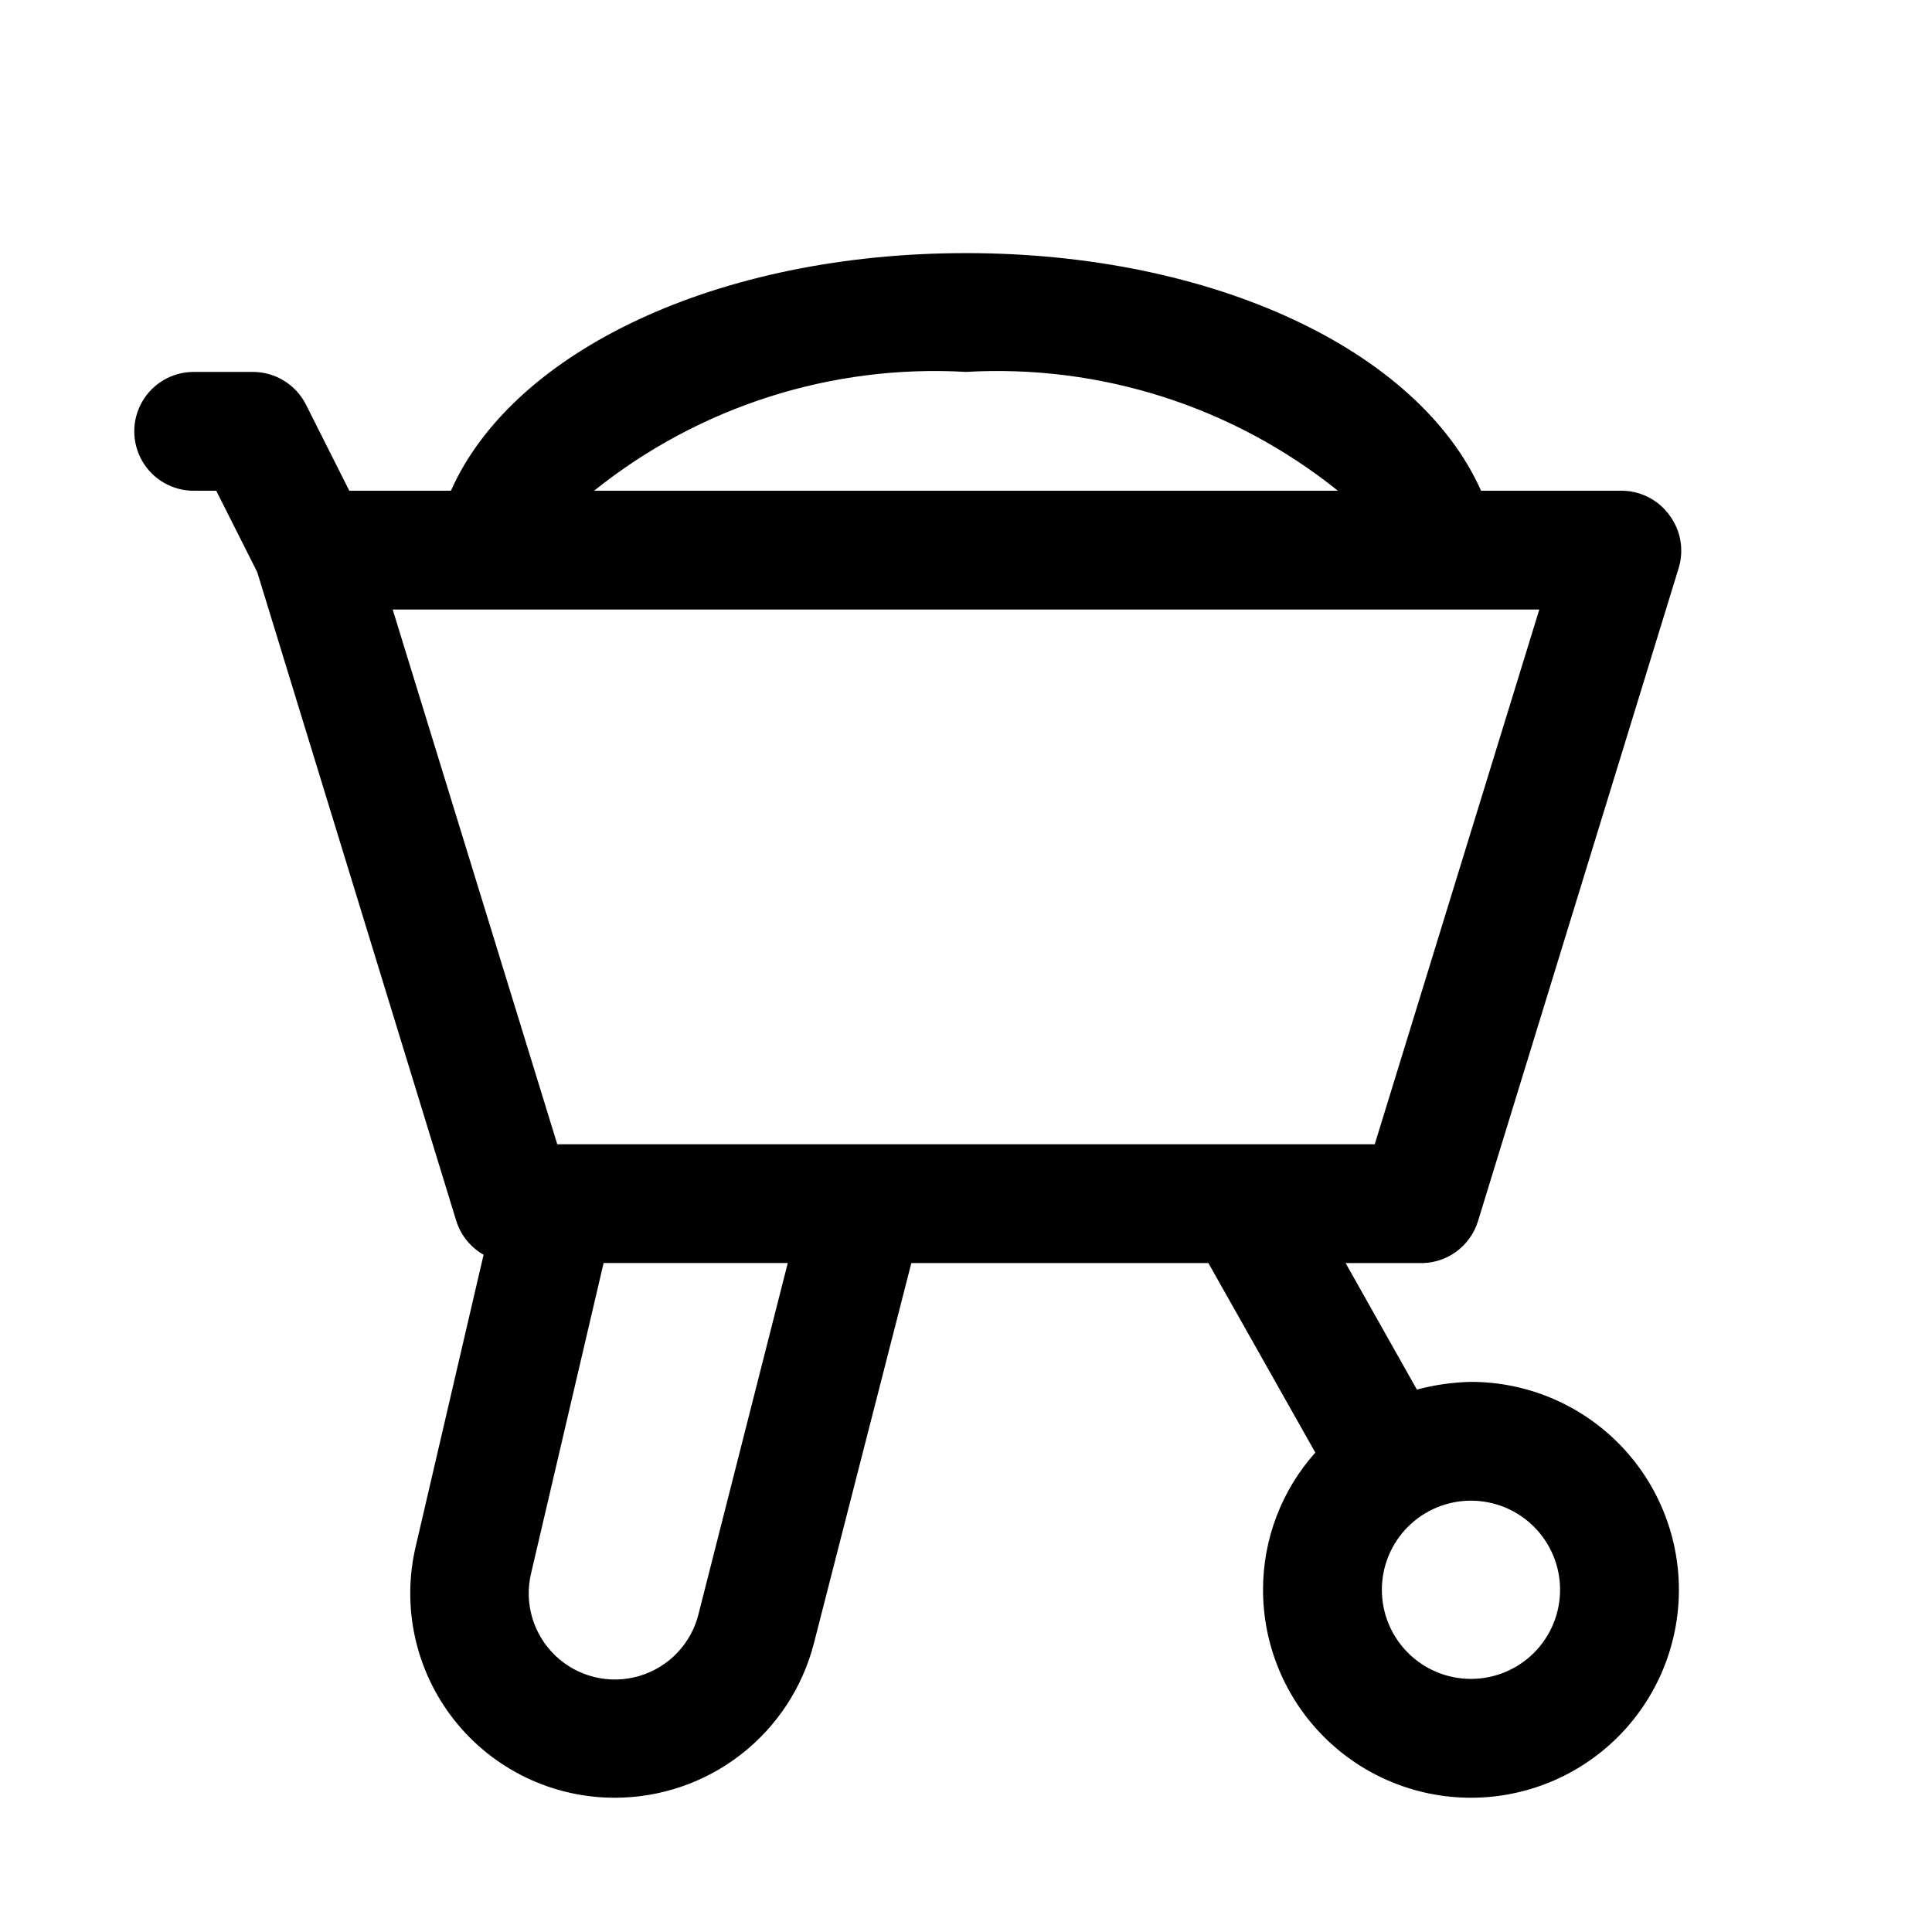 <?xml version="1.0" encoding="UTF-8"?>
<!-- Uploaded to: SVG Repo, www.svgrepo.com, Generator: SVG Repo Mixer Tools -->
<svg fill="#000000" width="800px" height="800px" version="1.1" viewBox="144 144 512 512" xmlns="http://www.w3.org/2000/svg">
 <path d="m533.82 510.21c-4.84 0.105-9.652 0.793-14.328 2.047l-18.895-33.535h19.367c3.492 0.148 6.938-0.867 9.785-2.891 2.852-2.027 4.949-4.941 5.957-8.289l53.215-173.18c1.391-4.758 0.457-9.891-2.519-13.855-3.066-4.207-8.02-6.621-13.223-6.453h-36.684c-16.531-37.156-70.848-62.977-136.5-62.977s-119.97 25.82-136.5 62.977h-26.922l-11.492-22.828c-1.309-2.598-3.309-4.781-5.785-6.309-2.473-1.531-5.32-2.344-8.227-2.352h-15.746c-5.625 0-10.82 3-13.633 7.871-2.812 4.871-2.812 10.875 0 15.746 2.812 4.871 8.008 7.871 13.633 7.871h5.984l10.863 21.57 52.742 171.92c1.191 3.801 3.781 7.008 7.242 8.977l-17.949 77.145c-3.856 16.137-0.105 33.152 10.18 46.172 10.285 13.02 25.973 20.605 42.566 20.582 12.086-0.004 23.828-4.027 33.375-11.438 9.547-7.414 16.363-17.789 19.367-29.496l25.82-100.76h78.719l28.34 50.223c-8.941 10.004-13.871 22.953-13.855 36.371 0 14.613 5.805 28.629 16.141 38.965 10.332 10.332 24.348 16.137 38.965 16.137 14.613 0 28.629-5.805 38.965-16.137 10.332-10.336 16.137-24.352 16.137-38.965 0-14.617-5.805-28.633-16.137-38.965-10.336-10.336-24.352-16.141-38.965-16.141zm-133.82-267.65c35.613-2.055 70.73 9.164 98.555 31.488h-197.11c27.828-22.324 62.941-33.543 98.559-31.488zm-151.93 62.977h303.86l-43.609 141.7h-216.64zm81.078 266.07c-1.91 7.93-7.91 14.238-15.734 16.547-7.824 2.309-16.285 0.27-22.199-5.352-5.91-5.621-8.375-13.973-6.461-21.902l19.207-82.184h48.805zm204.67 17.32 0.004-0.004c-6.266 0-12.273-2.488-16.699-6.914-4.43-4.43-6.918-10.438-6.918-16.699 0-6.266 2.488-12.273 6.918-16.699 4.426-4.43 10.434-6.918 16.699-6.918 6.262 0 12.27 2.488 16.699 6.918 4.426 4.426 6.914 10.434 6.914 16.699 0 6.262-2.488 12.27-6.914 16.699-4.43 4.426-10.438 6.914-16.699 6.914z"/>
</svg>